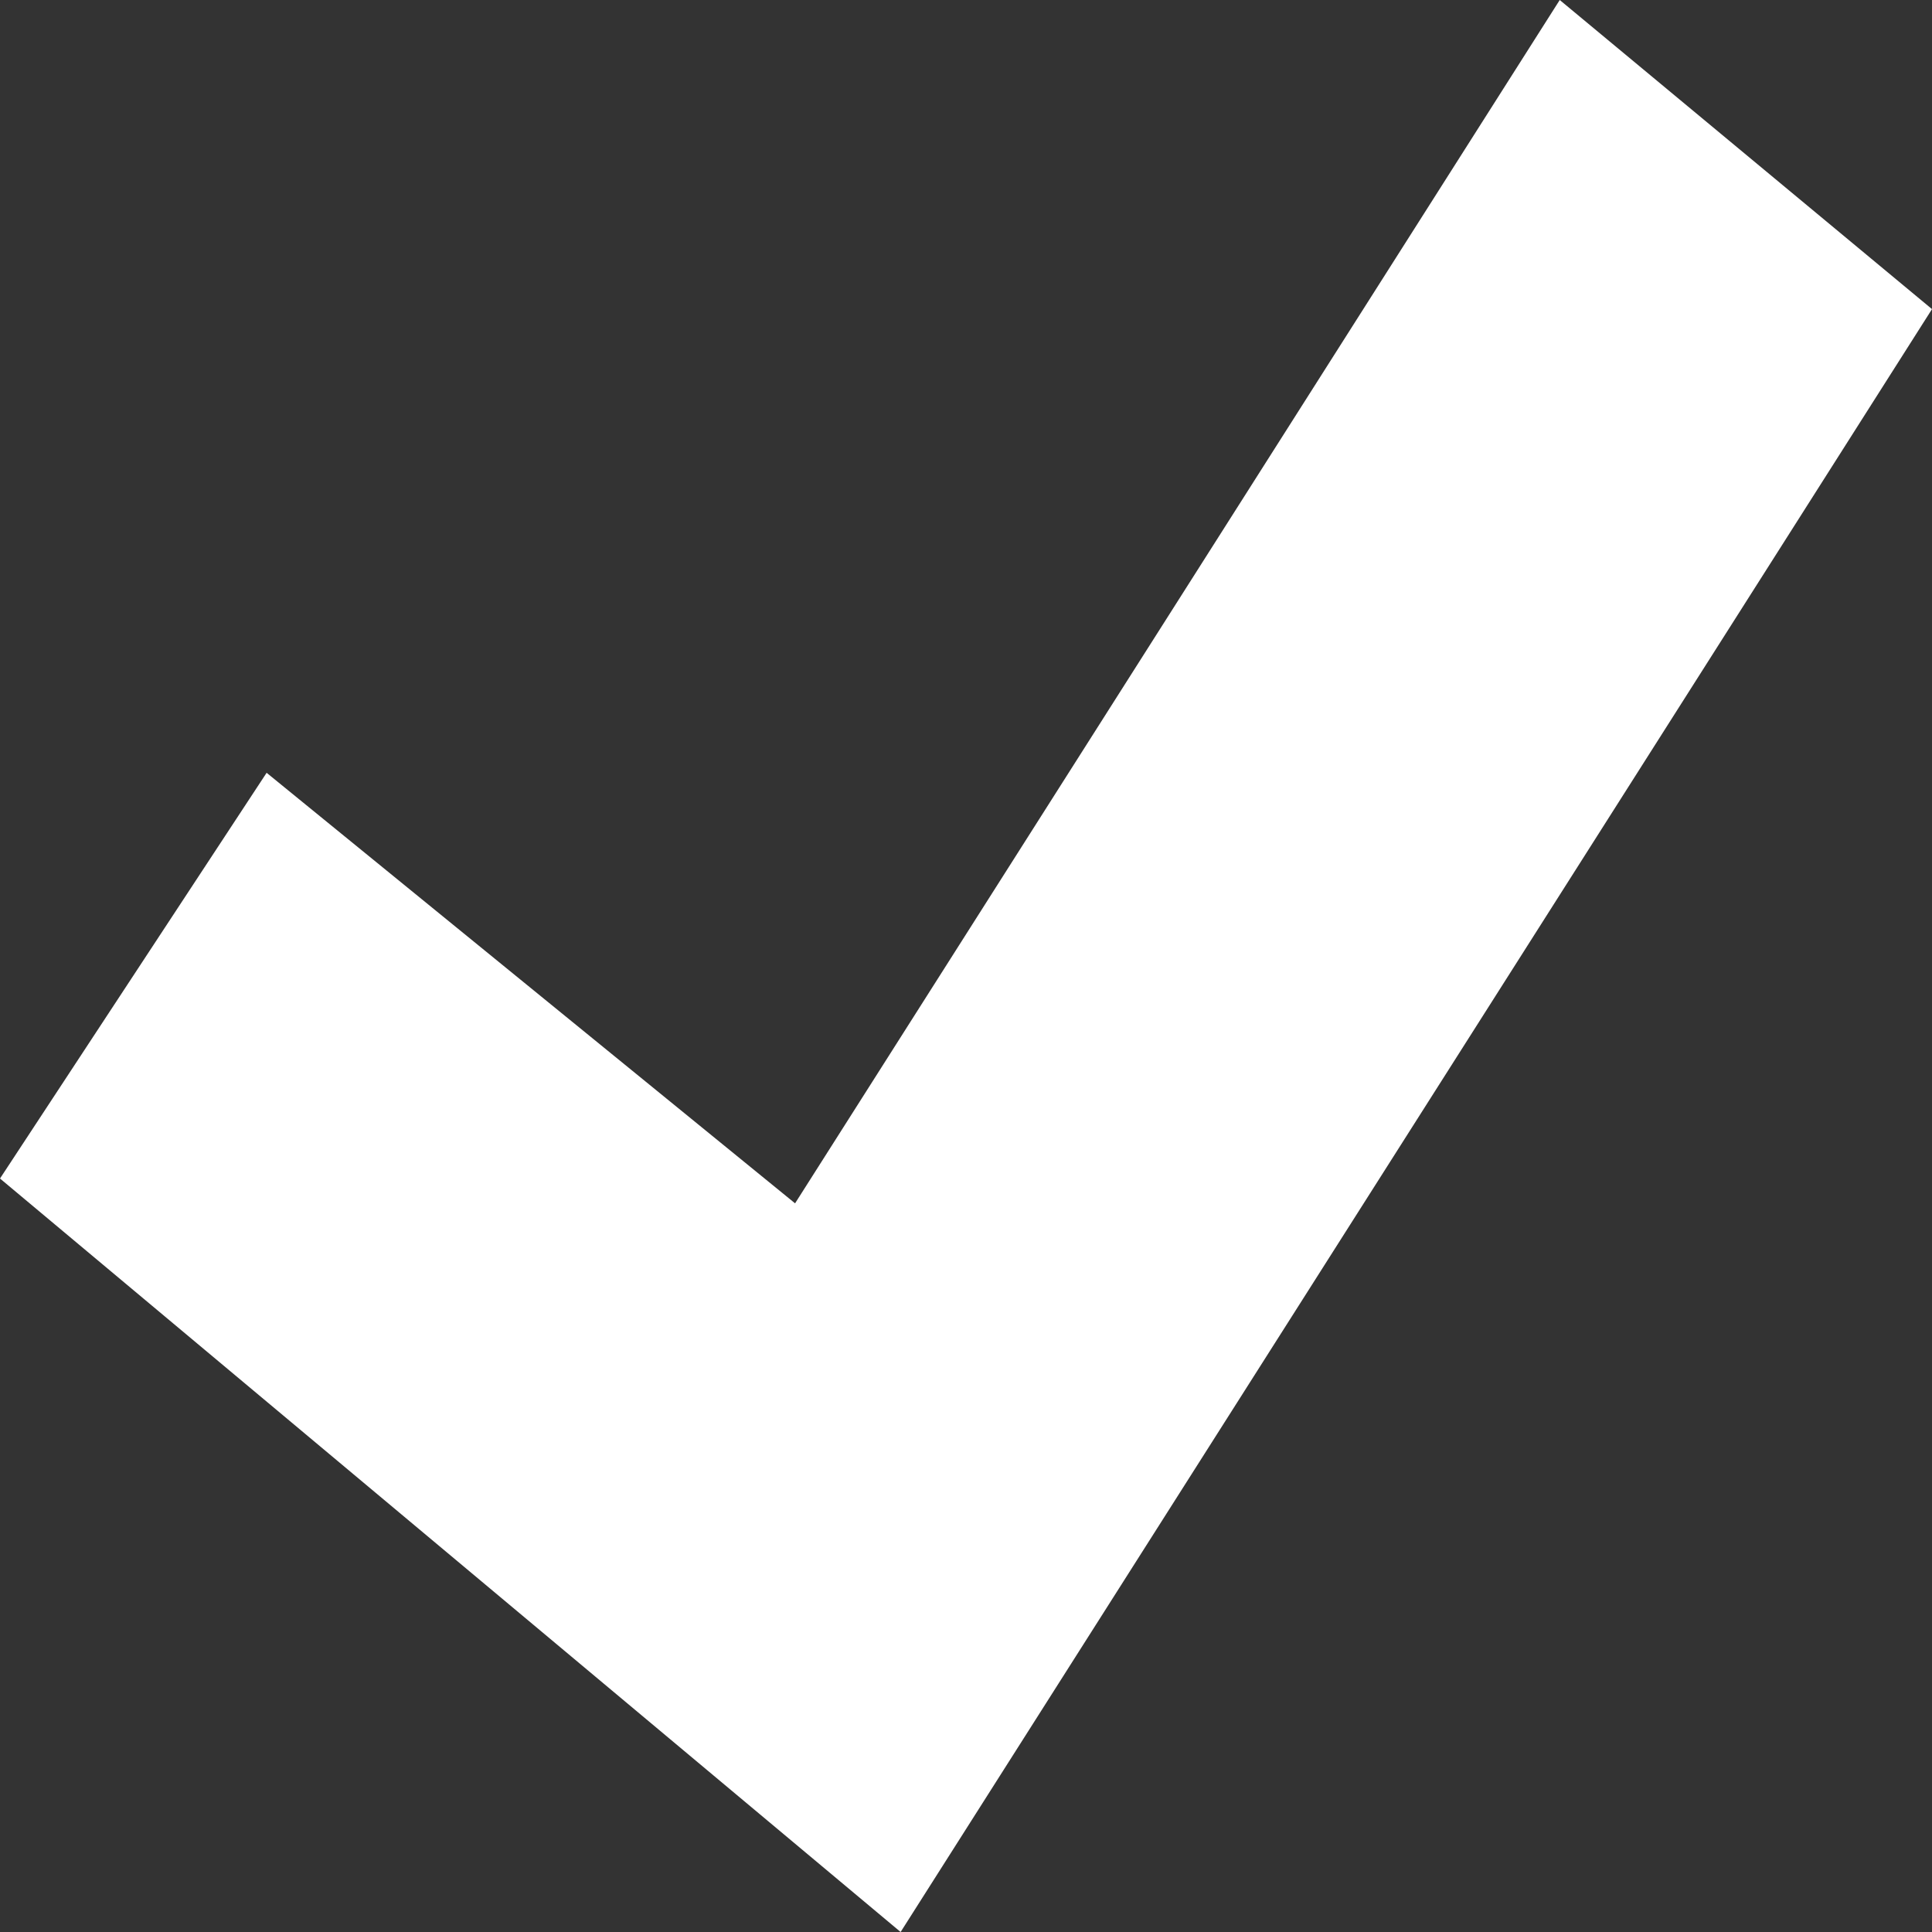 <svg xmlns="http://www.w3.org/2000/svg" width="19" height="19" fill="none"><rect width="100%" height="100%" fill="#333333" stroke="none"/><path fill="#fff" d="m15.339 0-7.52 11.834L2.622 7.6 0 11.59 8.857 19 19 3.04 15.339 0Z"/></svg>